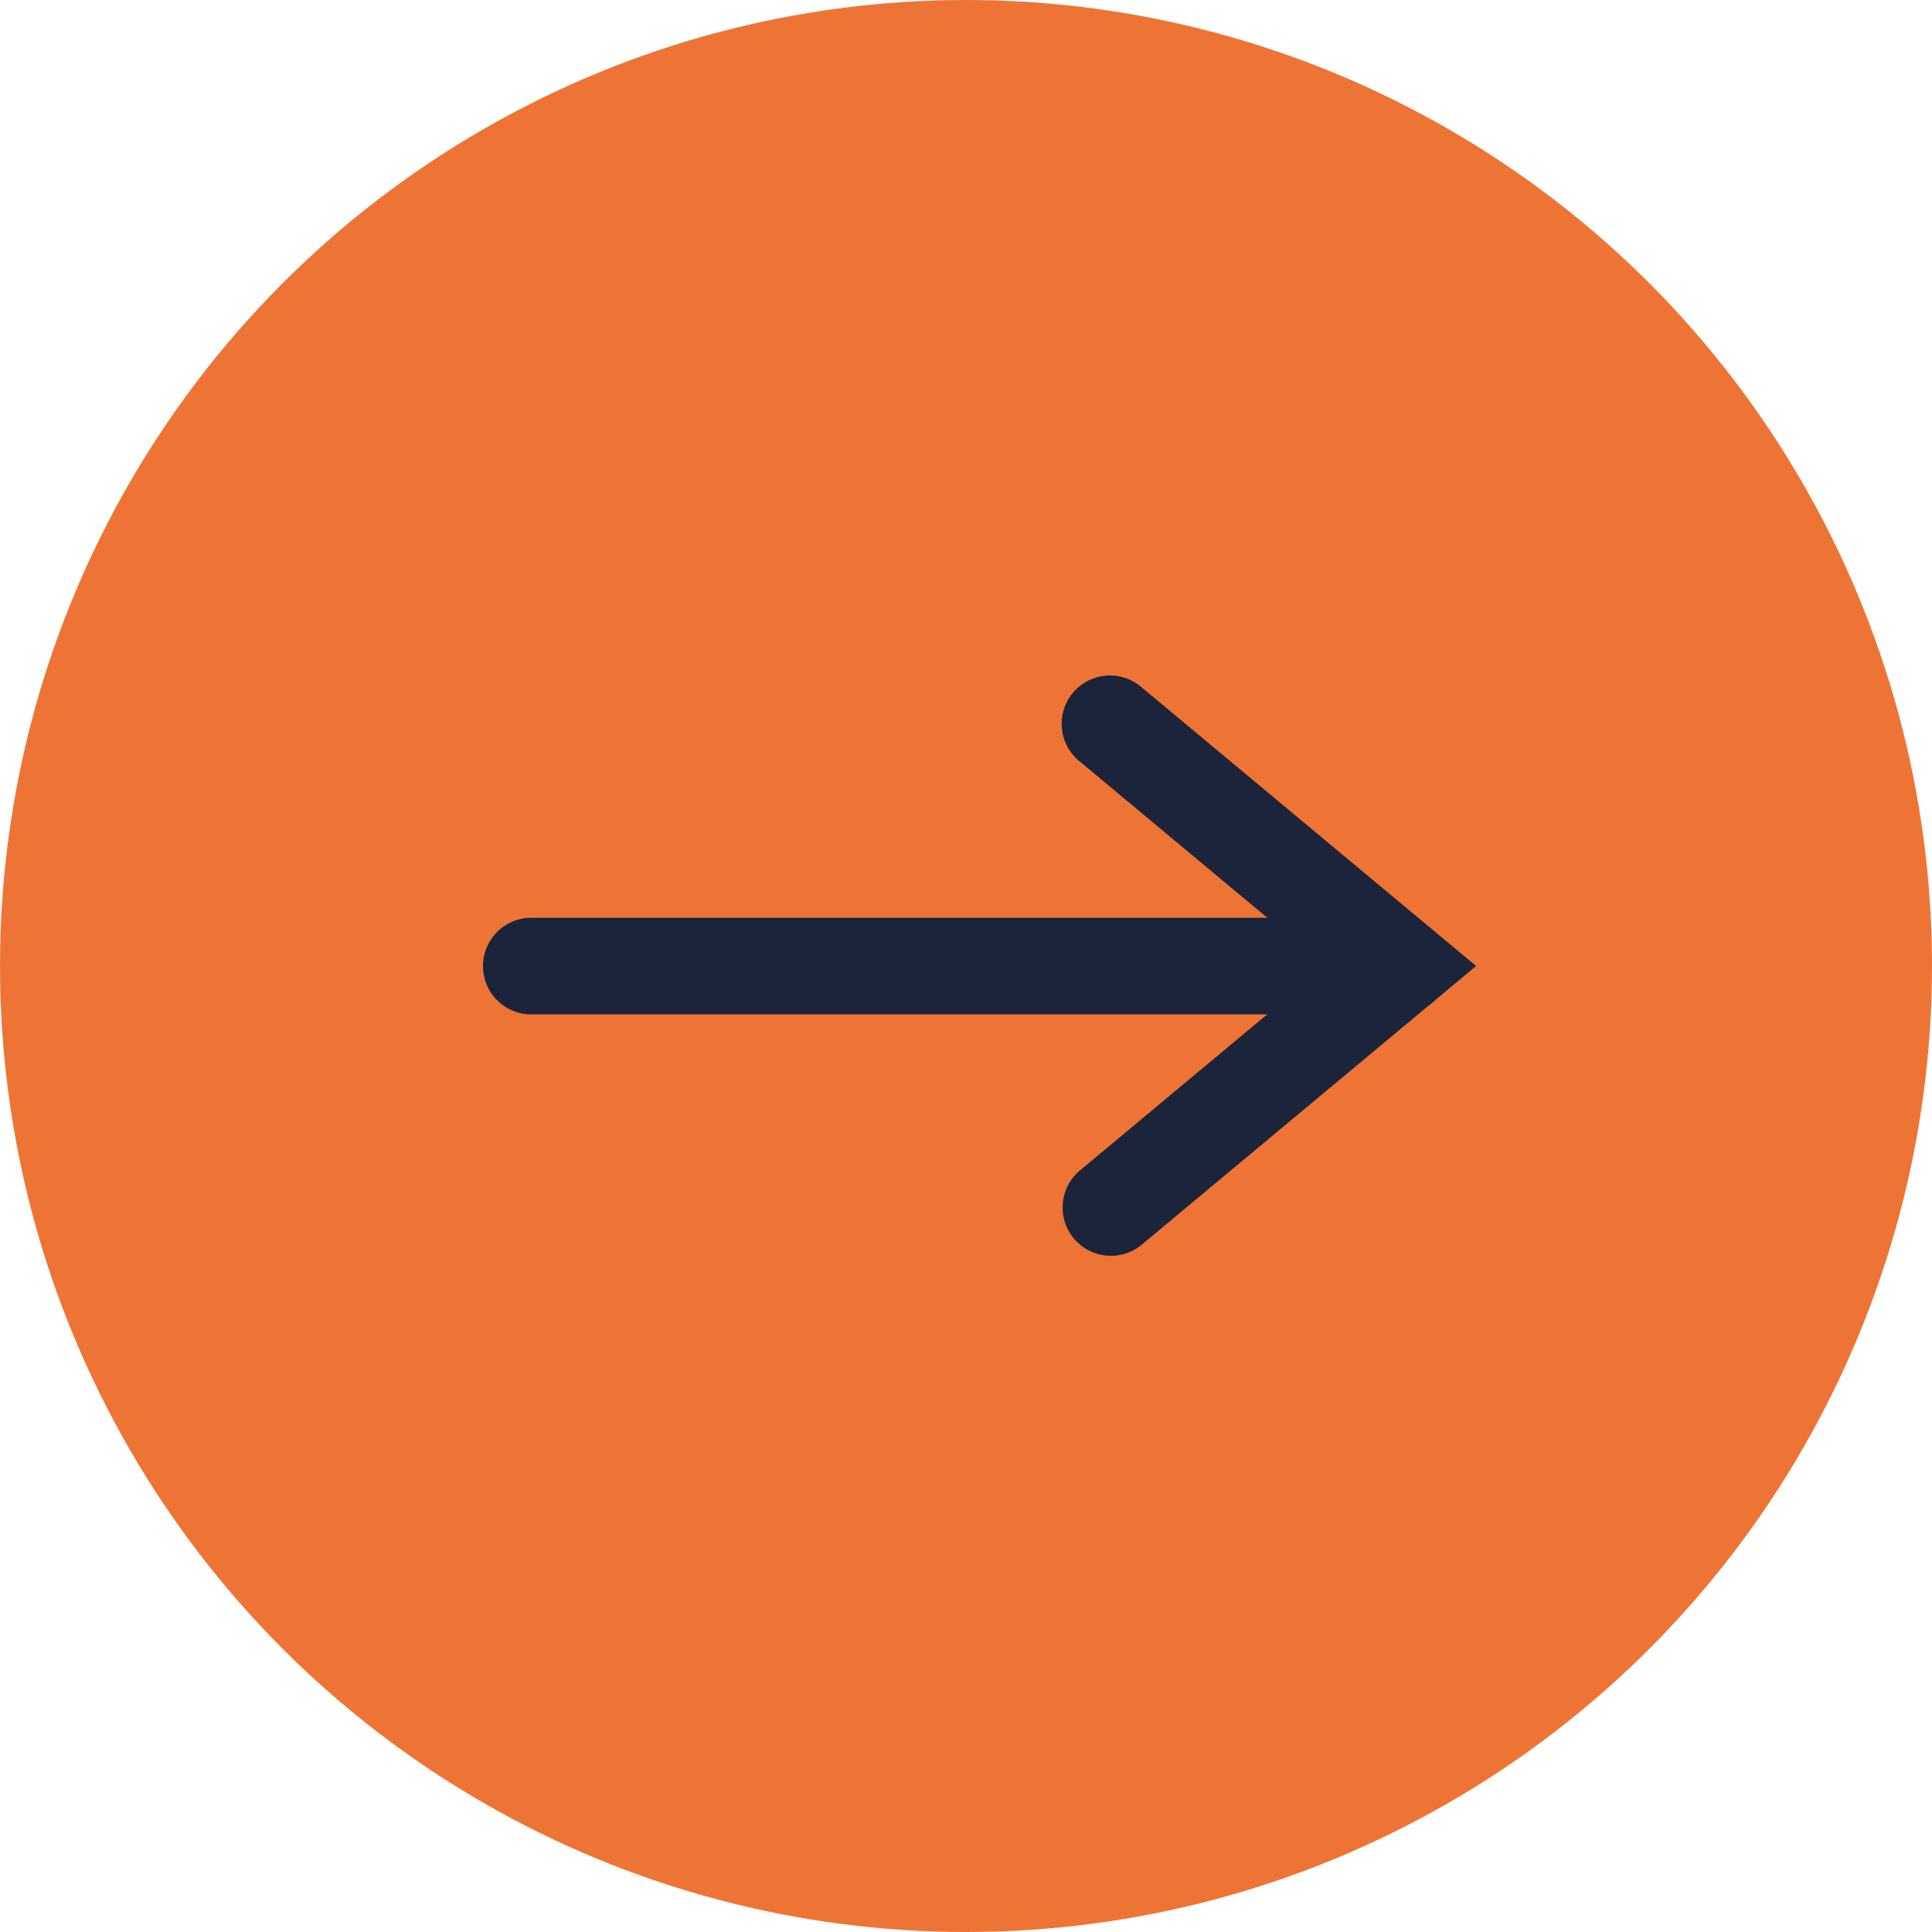 <svg xmlns="http://www.w3.org/2000/svg" width="40" height="40" viewBox="0 0 40 40">
  <g id="白ボタン" transform="translate(-1454 -5055)">
    <circle id="楕円形_7" data-name="楕円形 7" cx="20" cy="20" r="20" transform="translate(1454 5055)" fill="#ee7435"/>
    <path id="パス_1853" data-name="パス 1853" d="M-20805.234-20315.73h-18a1,1,0,0,1-1-1,1,1,0,0,1,1-1h18a1,1,0,0,1,1,1A1,1,0,0,1-20805.234-20315.73Z" transform="translate(22288.234 25391.732)" fill="#1b243b"/>
    <path id="パス_3776" data-name="パス 3776" d="M.3,11.4A1,1,0,0,1-.342,9.633L4.736,5.4-.342,1.169A1,1,0,1,1,.938-.367L7.86,5.4.938,11.169A1,1,0,0,1,.3,11.4Z" transform="translate(1476.701 5069.6)" fill="#1b243b"/>
  </g>
</svg>

